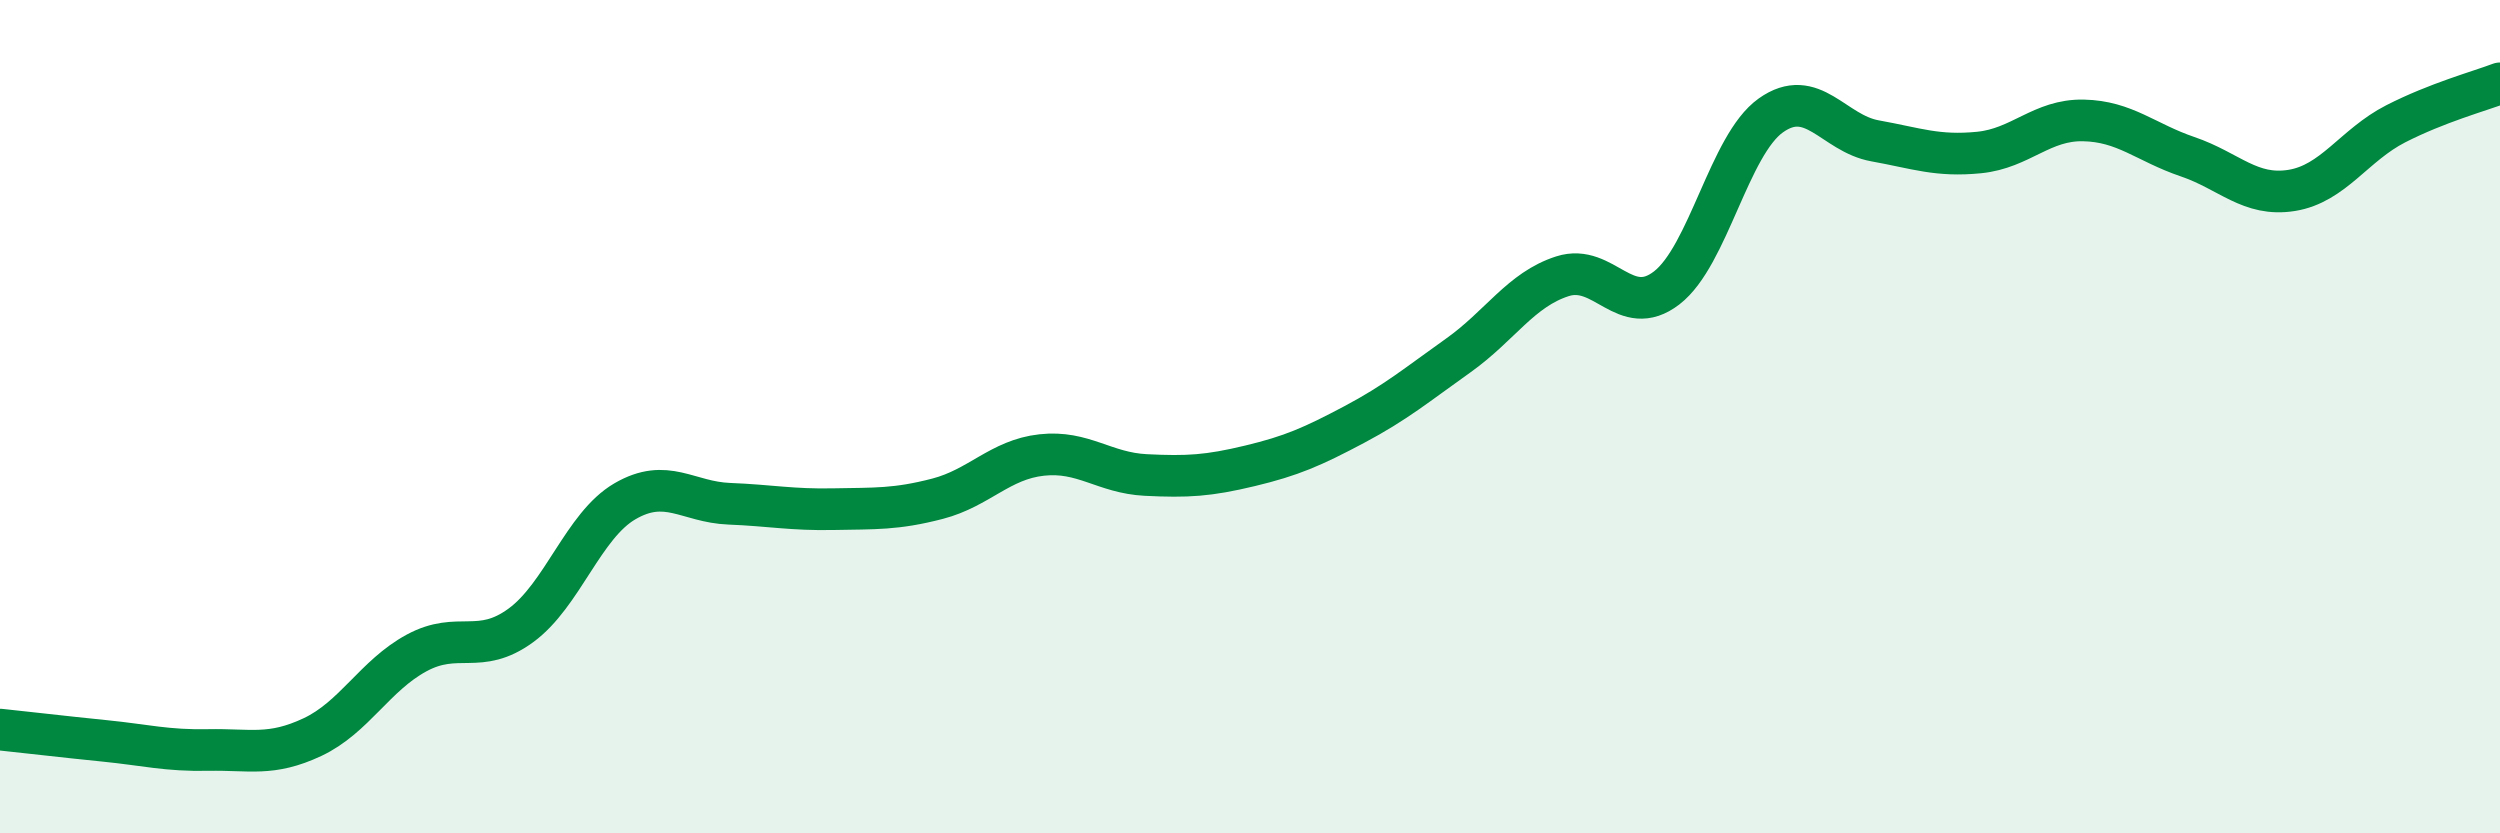 
    <svg width="60" height="20" viewBox="0 0 60 20" xmlns="http://www.w3.org/2000/svg">
      <path
        d="M 0,17.51 C 0.5,17.56 1.5,17.68 2.5,17.78 C 3.5,17.88 4,18.02 5,18 C 6,17.98 6.5,18.16 7.5,17.69 C 8.5,17.22 9,16.21 10,15.67 C 11,15.13 11.5,15.74 12.5,15.01 C 13.5,14.28 14,12.61 15,12.03 C 16,11.45 16.5,12.05 17.5,12.09 C 18.5,12.13 19,12.24 20,12.22 C 21,12.2 21.5,12.23 22.5,11.97 C 23.5,11.71 24,11.03 25,10.92 C 26,10.81 26.5,11.35 27.5,11.4 C 28.5,11.45 29,11.42 30,11.18 C 31,10.94 31.5,10.72 32.5,10.19 C 33.5,9.66 34,9.24 35,8.53 C 36,7.82 36.5,6.95 37.5,6.63 C 38.5,6.31 39,7.68 40,6.91 C 41,6.14 41.5,3.48 42.5,2.77 C 43.5,2.06 44,3.2 45,3.38 C 46,3.56 46.5,3.76 47.5,3.66 C 48.5,3.56 49,2.87 50,2.89 C 51,2.91 51.5,3.42 52.5,3.76 C 53.5,4.1 54,4.73 55,4.57 C 56,4.41 56.5,3.48 57.5,2.97 C 58.5,2.46 59.5,2.19 60,2L60 20L0 20Z"
        fill="#008740"
        opacity="0.1"
        stroke-linecap="round"
        stroke-linejoin="round"
      />
      <path
        d="M 0,17.51 C 0.5,17.56 1.5,17.68 2.5,17.78 C 3.5,17.88 4,18.02 5,18 C 6,17.98 6.5,18.16 7.5,17.69 C 8.5,17.22 9,16.21 10,15.67 C 11,15.13 11.5,15.74 12.5,15.01 C 13.5,14.28 14,12.61 15,12.03 C 16,11.45 16.5,12.05 17.5,12.09 C 18.5,12.13 19,12.24 20,12.22 C 21,12.2 21.5,12.23 22.5,11.97 C 23.5,11.71 24,11.03 25,10.92 C 26,10.81 26.5,11.35 27.5,11.4 C 28.5,11.45 29,11.42 30,11.18 C 31,10.94 31.5,10.72 32.5,10.19 C 33.5,9.66 34,9.24 35,8.53 C 36,7.82 36.5,6.95 37.5,6.63 C 38.5,6.31 39,7.68 40,6.91 C 41,6.14 41.5,3.48 42.5,2.77 C 43.5,2.06 44,3.2 45,3.38 C 46,3.56 46.5,3.76 47.5,3.66 C 48.5,3.56 49,2.87 50,2.89 C 51,2.91 51.5,3.42 52.5,3.76 C 53.5,4.1 54,4.73 55,4.57 C 56,4.41 56.5,3.48 57.5,2.97 C 58.5,2.46 59.5,2.19 60,2"
        stroke="#008740"
        stroke-width="1"
        fill="none"
        stroke-linecap="round"
        stroke-linejoin="round"
      />
    </svg>
  